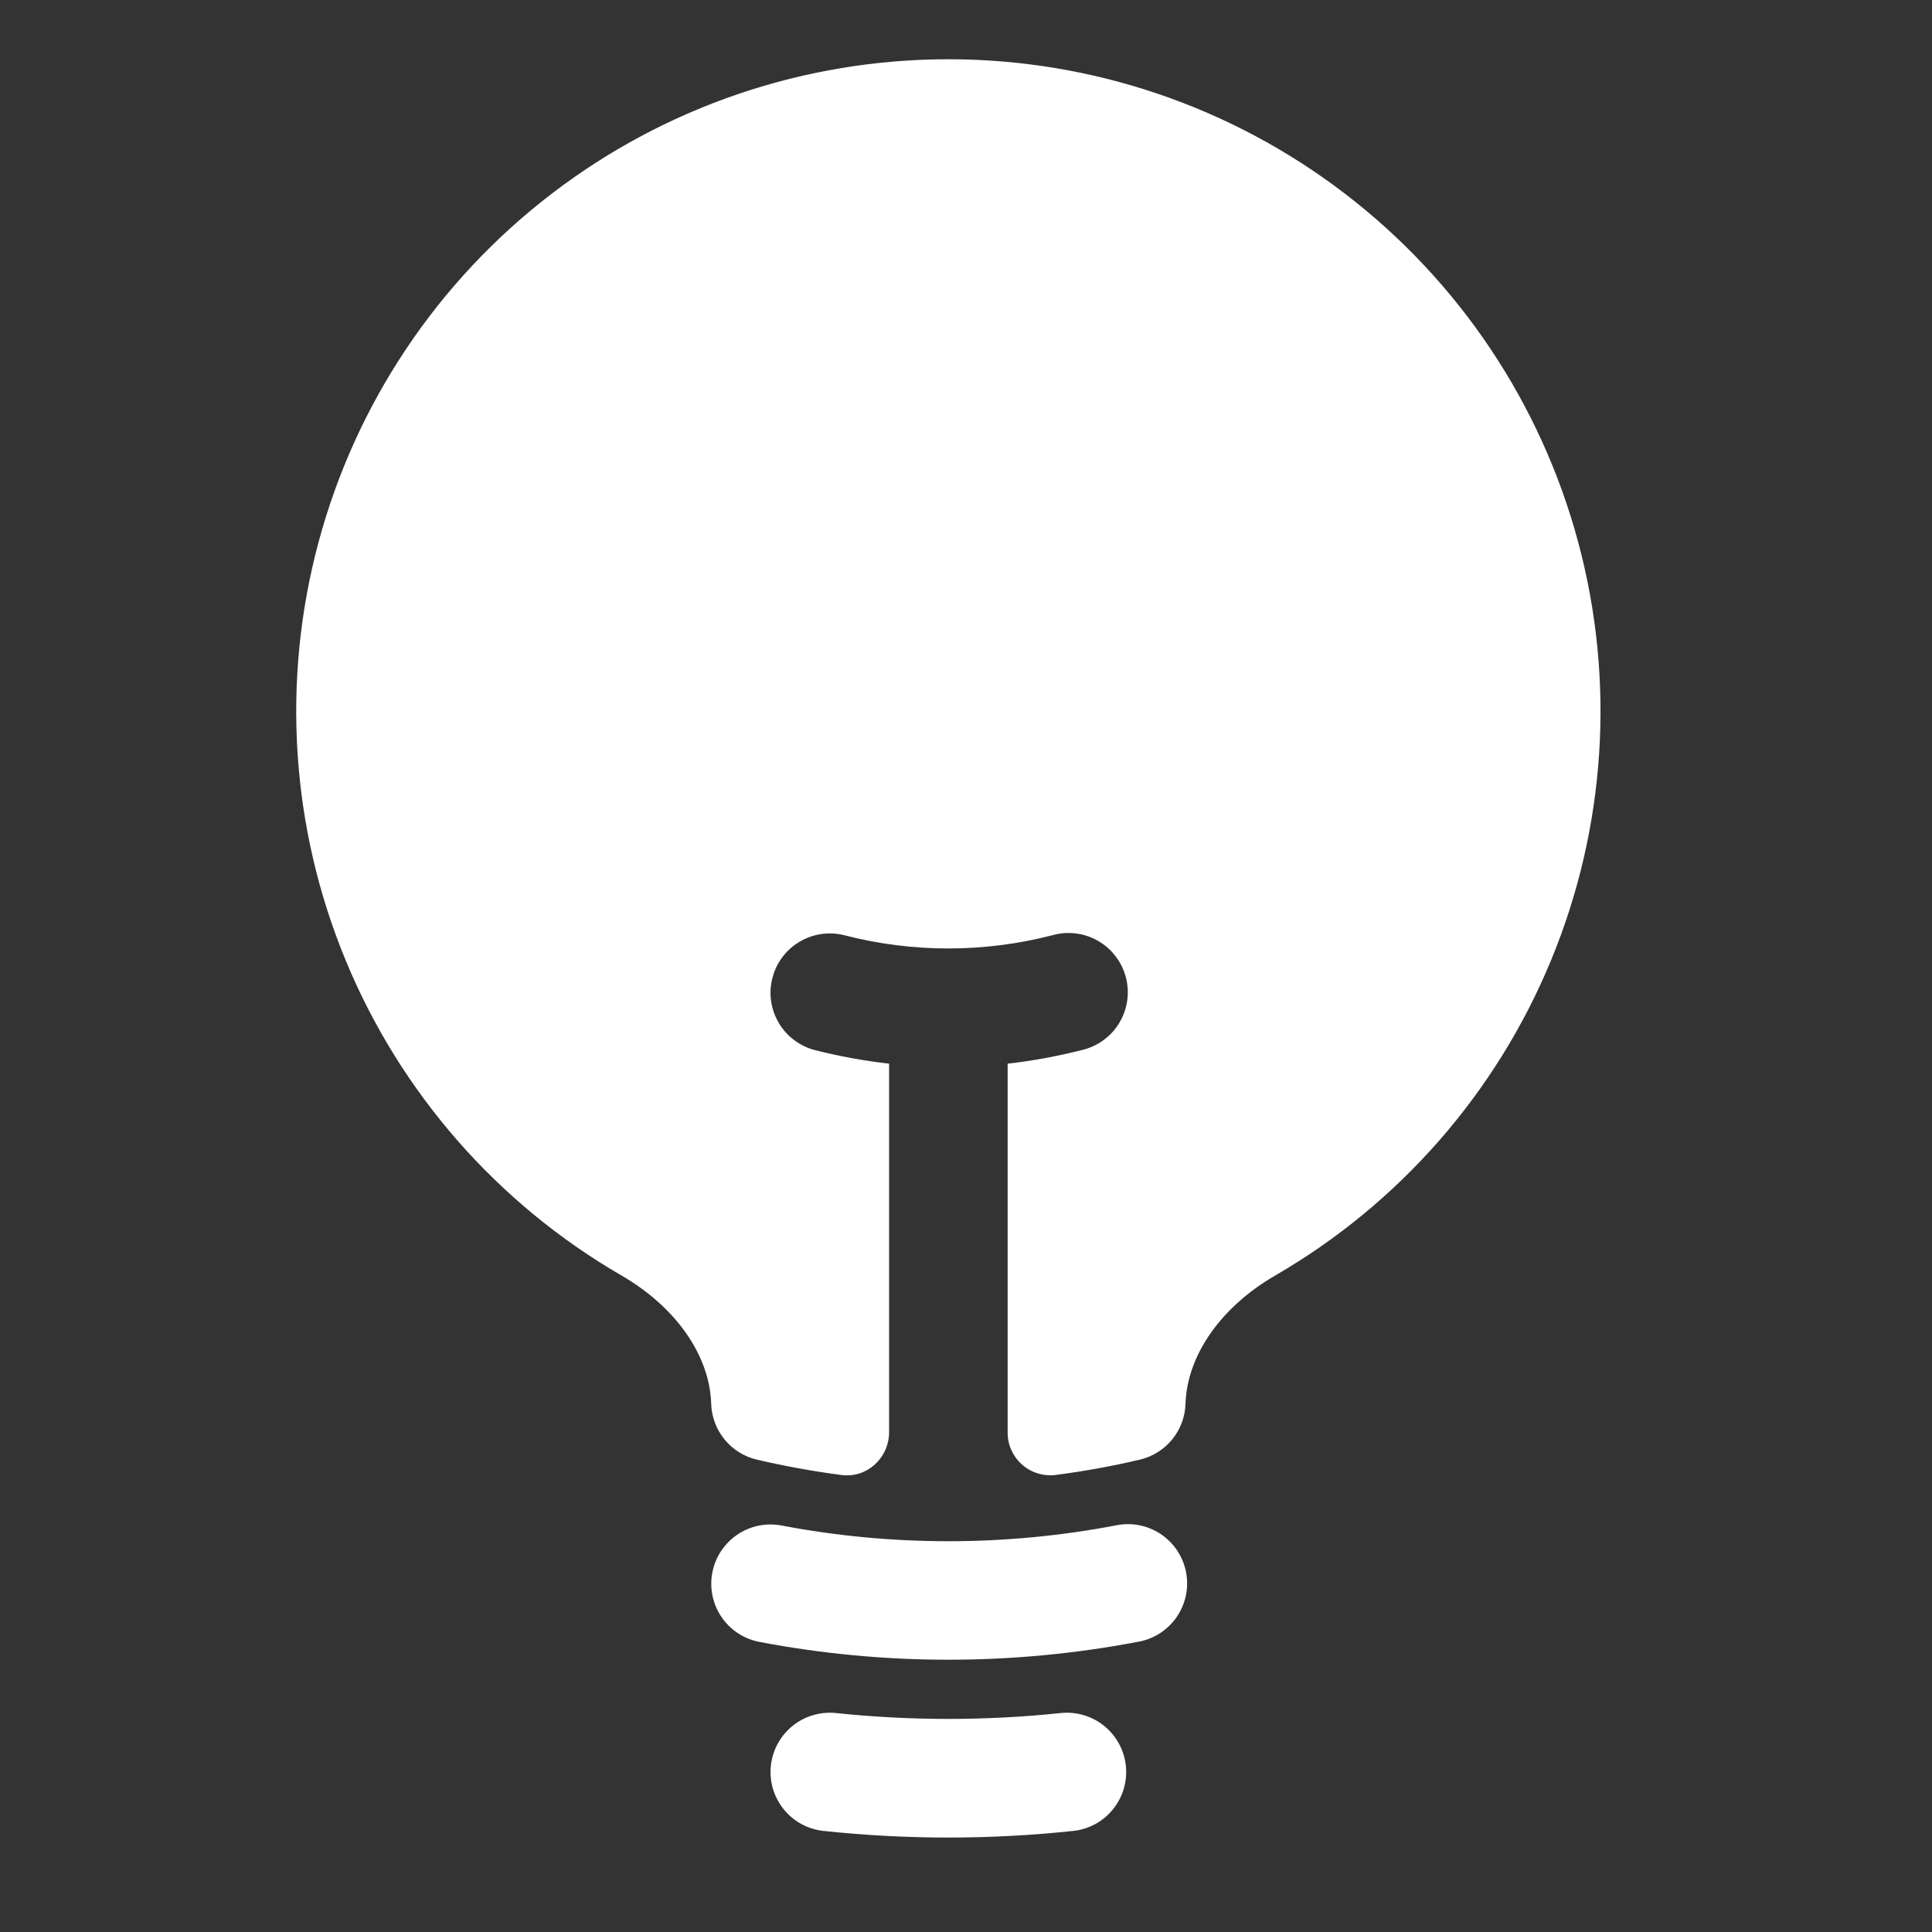 <svg width="36" height="36" viewBox="0 0 36 36" fill="none" xmlns="http://www.w3.org/2000/svg">
<rect x="0" y="0" width="36" height="36" fill="#333333" stroke="none"/>
<path d="M17.671 1.104C14.998 1.104 12.399 1.985 10.277 3.612C8.155 5.238 6.629 7.519 5.936 10.101C5.242 12.683 5.419 15.422 6.44 17.892C7.461 20.363 9.268 22.428 11.582 23.768C12.592 24.354 13.224 25.252 13.252 26.158C13.26 26.401 13.347 26.634 13.501 26.822C13.654 27.01 13.866 27.142 14.102 27.198C14.62 27.319 15.147 27.415 15.683 27.485C16.159 27.545 16.567 27.164 16.567 26.684V19.82C16.102 19.767 15.641 19.683 15.187 19.568C15.046 19.532 14.915 19.468 14.799 19.381C14.682 19.294 14.585 19.185 14.511 19.06C14.437 18.935 14.389 18.797 14.368 18.653C14.348 18.509 14.356 18.363 14.393 18.223C14.429 18.082 14.492 17.95 14.579 17.834C14.666 17.718 14.776 17.621 14.901 17.547C15.025 17.473 15.164 17.425 15.307 17.404C15.451 17.384 15.597 17.392 15.738 17.428C17.006 17.755 18.337 17.755 19.605 17.428C19.747 17.387 19.895 17.375 20.042 17.393C20.189 17.41 20.33 17.457 20.459 17.531C20.587 17.604 20.699 17.702 20.788 17.82C20.878 17.937 20.943 18.071 20.98 18.214C21.017 18.357 21.025 18.506 21.003 18.652C20.981 18.798 20.93 18.938 20.854 19.064C20.777 19.191 20.675 19.3 20.555 19.386C20.436 19.473 20.299 19.534 20.155 19.567C19.702 19.682 19.241 19.767 18.776 19.82V26.682C18.774 26.795 18.796 26.907 18.841 27.011C18.886 27.114 18.953 27.207 19.036 27.283C19.12 27.359 19.218 27.416 19.326 27.451C19.433 27.486 19.547 27.497 19.659 27.485C20.195 27.416 20.723 27.32 21.241 27.198C21.477 27.142 21.688 27.01 21.842 26.822C21.995 26.634 22.083 26.401 22.09 26.158C22.12 25.252 22.75 24.354 23.76 23.768C26.074 22.428 27.882 20.363 28.902 17.892C29.923 15.422 30.101 12.683 29.407 10.101C28.713 7.519 27.187 5.238 25.065 3.612C22.944 1.985 20.345 1.104 17.671 1.104Z" fill="white"/>
<path fill-rule="evenodd" clip-rule="evenodd" d="M13.273 29.305C13.3 29.162 13.354 29.026 13.434 28.905C13.514 28.784 13.616 28.679 13.736 28.598C13.856 28.516 13.991 28.459 14.133 28.429C14.275 28.4 14.422 28.399 14.564 28.426C16.617 28.816 18.725 28.816 20.779 28.426C20.923 28.394 21.072 28.392 21.217 28.418C21.362 28.445 21.501 28.501 21.624 28.582C21.747 28.664 21.853 28.769 21.935 28.892C22.017 29.015 22.073 29.153 22.101 29.298C22.128 29.443 22.127 29.592 22.096 29.737C22.064 29.881 22.005 30.018 21.92 30.139C21.835 30.26 21.727 30.362 21.602 30.441C21.476 30.519 21.337 30.572 21.191 30.595C18.865 31.037 16.477 31.037 14.152 30.595C13.864 30.54 13.61 30.374 13.445 30.132C13.28 29.89 13.218 29.593 13.273 29.305ZM14.364 32.904C14.379 32.76 14.422 32.62 14.491 32.492C14.56 32.365 14.654 32.252 14.767 32.161C14.879 32.069 15.009 32.001 15.148 31.96C15.287 31.919 15.433 31.905 15.577 31.92C16.97 32.066 18.373 32.066 19.765 31.92C19.91 31.905 20.055 31.919 20.195 31.96C20.334 32.001 20.463 32.069 20.576 32.161C20.688 32.252 20.782 32.365 20.851 32.492C20.92 32.62 20.964 32.76 20.979 32.904C20.994 33.048 20.98 33.194 20.939 33.333C20.898 33.472 20.829 33.602 20.738 33.714C20.647 33.827 20.534 33.921 20.407 33.99C20.279 34.059 20.139 34.102 19.995 34.117C18.45 34.281 16.892 34.281 15.348 34.117C15.203 34.102 15.063 34.059 14.936 33.99C14.808 33.921 14.696 33.827 14.604 33.714C14.513 33.602 14.445 33.472 14.403 33.333C14.362 33.194 14.349 33.048 14.364 32.904Z" fill="white"/>
</svg>
